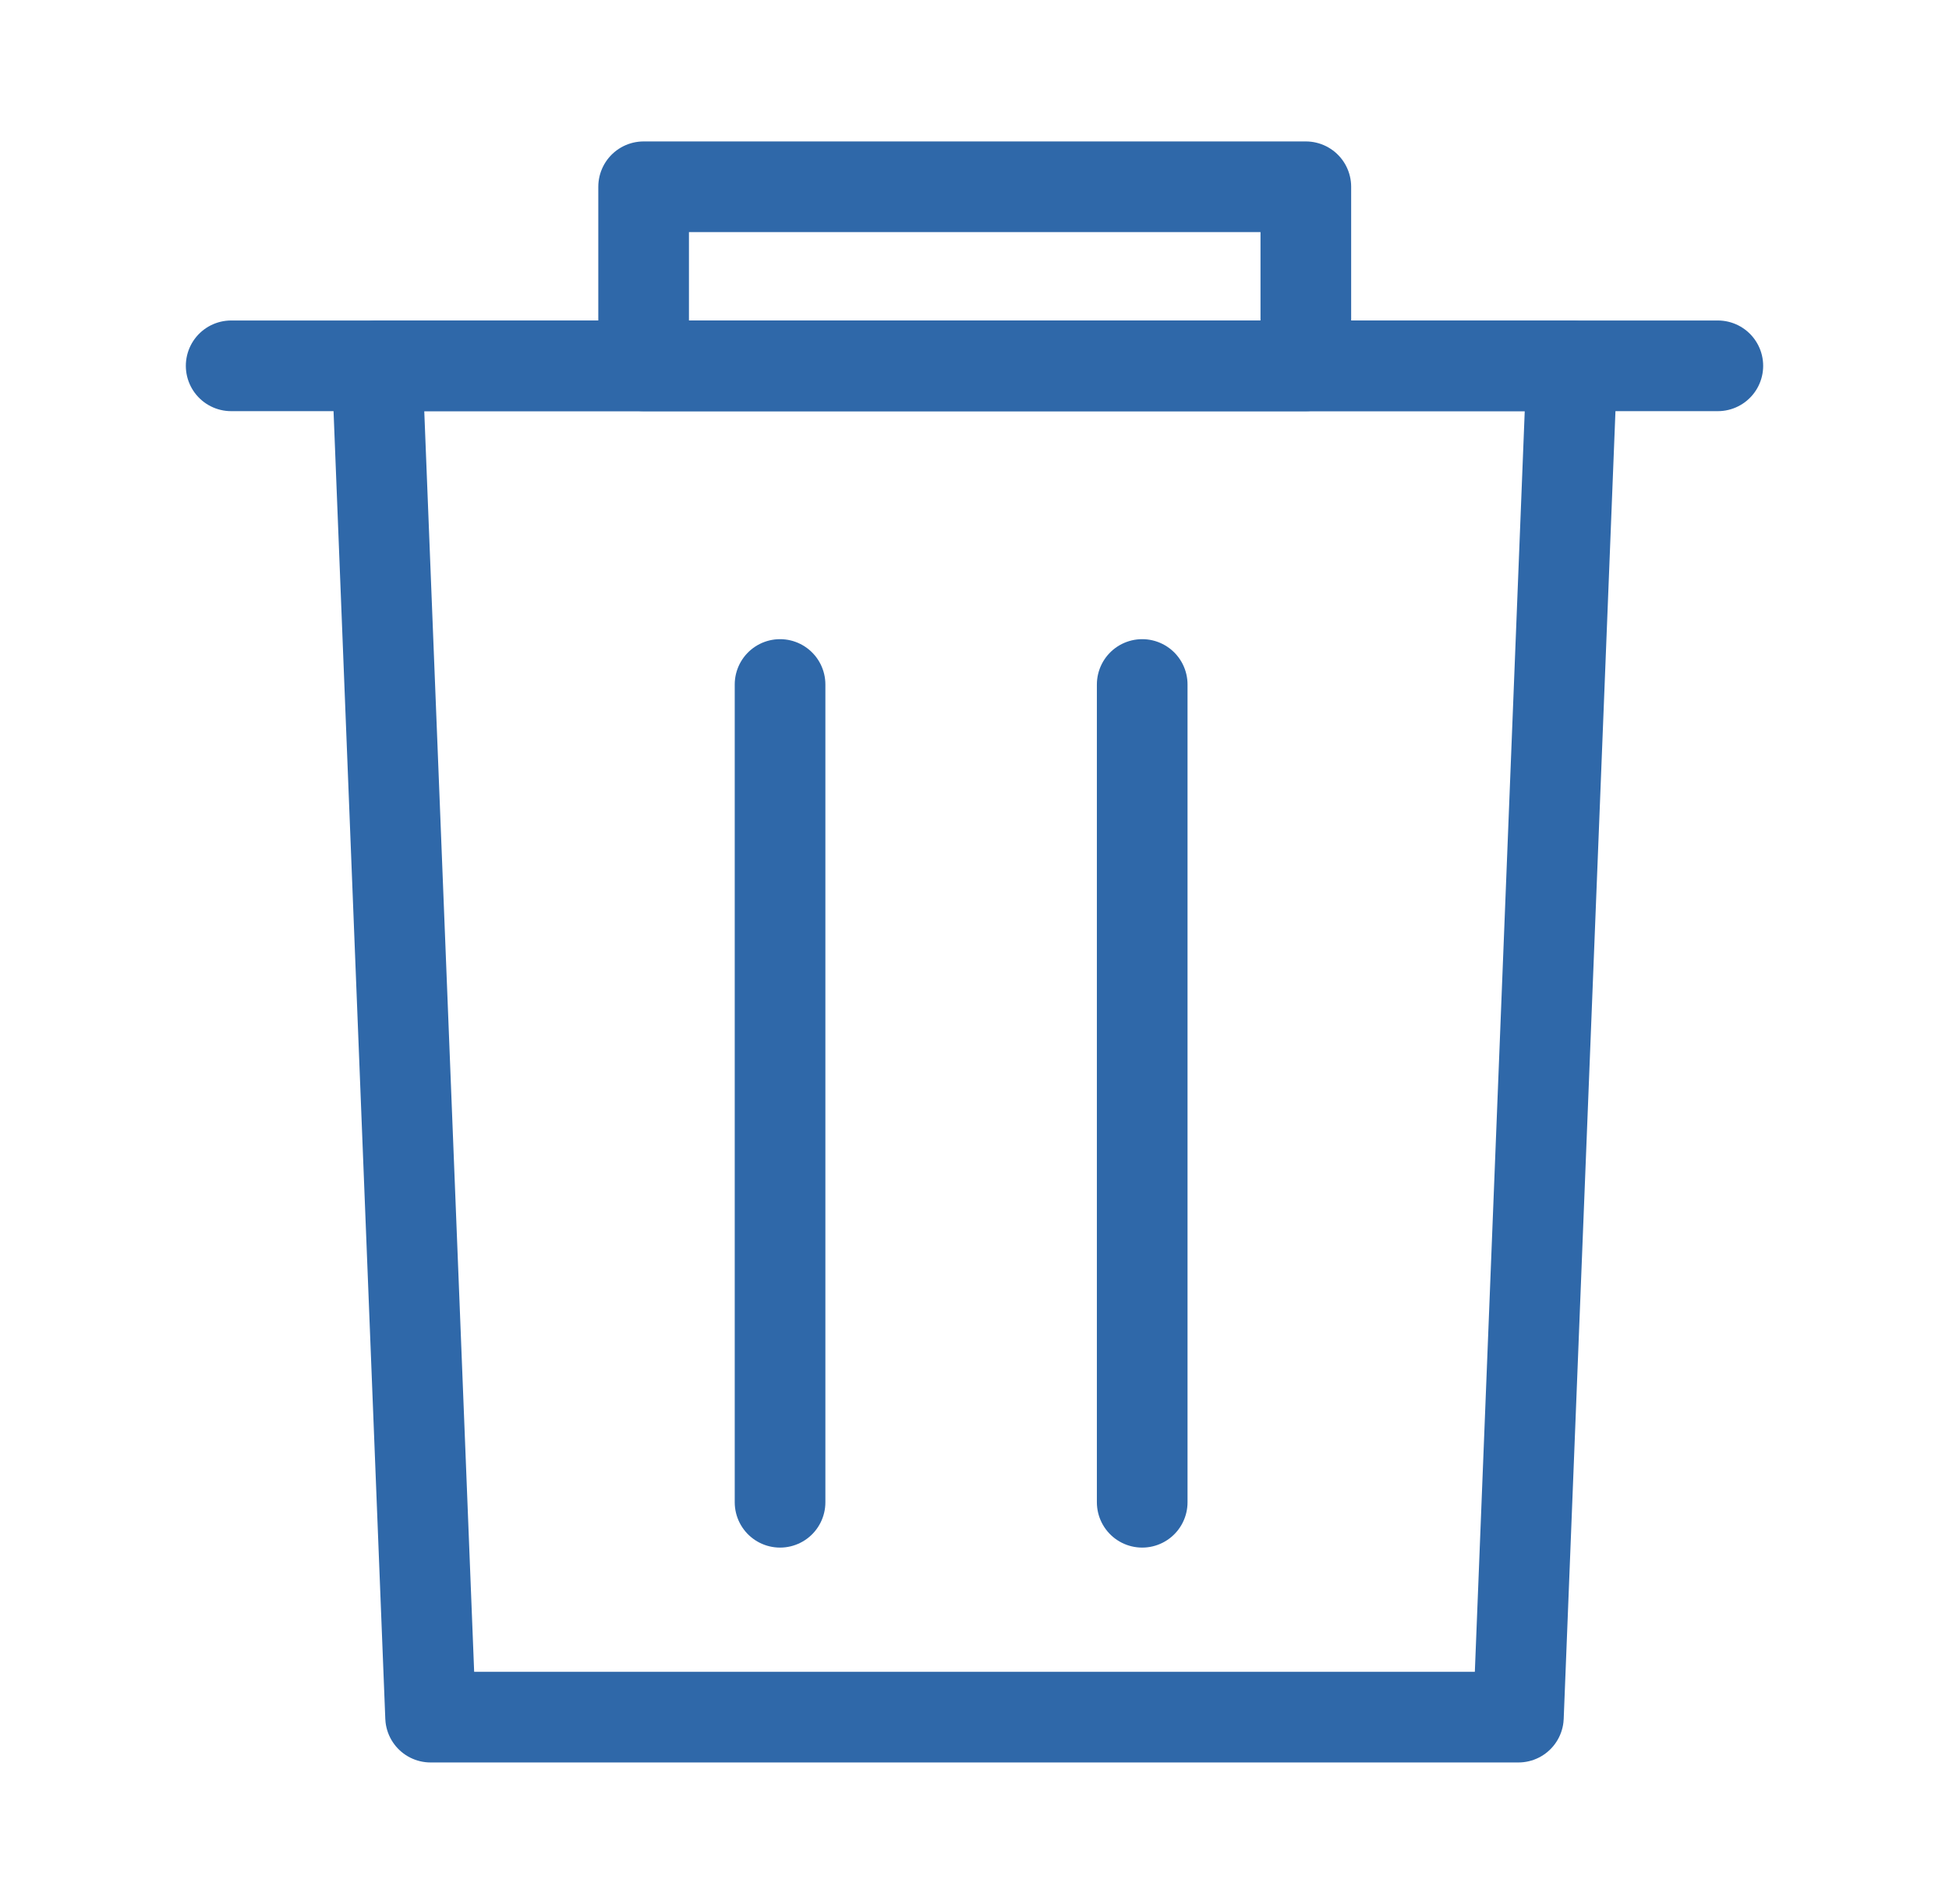 <svg width="43" height="42" viewBox="0 0 43 42" fill="none" xmlns="http://www.w3.org/2000/svg">
<path d="M33.5 37.88H9.5L8.32 8.07H34.68L33.5 37.88Z" stroke="#2F68A9" stroke-width="2" stroke-linecap="round" stroke-linejoin="round"/>
<path d="M5.1 8.07H37.9" stroke="#2F68A9" stroke-width="2" stroke-linecap="round" stroke-linejoin="round"/>
<path d="M28.81 4.12H14.2V8.07H28.81V4.12Z" stroke="#2F68A9" stroke-width="2" stroke-linecap="round" stroke-linejoin="round"/>
<path d="M17.21 15.1V33.14" stroke="#2F68A9" stroke-width="2" stroke-linecap="round" stroke-linejoin="round"/>
<path d="M25.2 15.1V33.14" stroke="#2F68A9" stroke-width="2" stroke-linecap="round" stroke-linejoin="round"/>
</svg>
